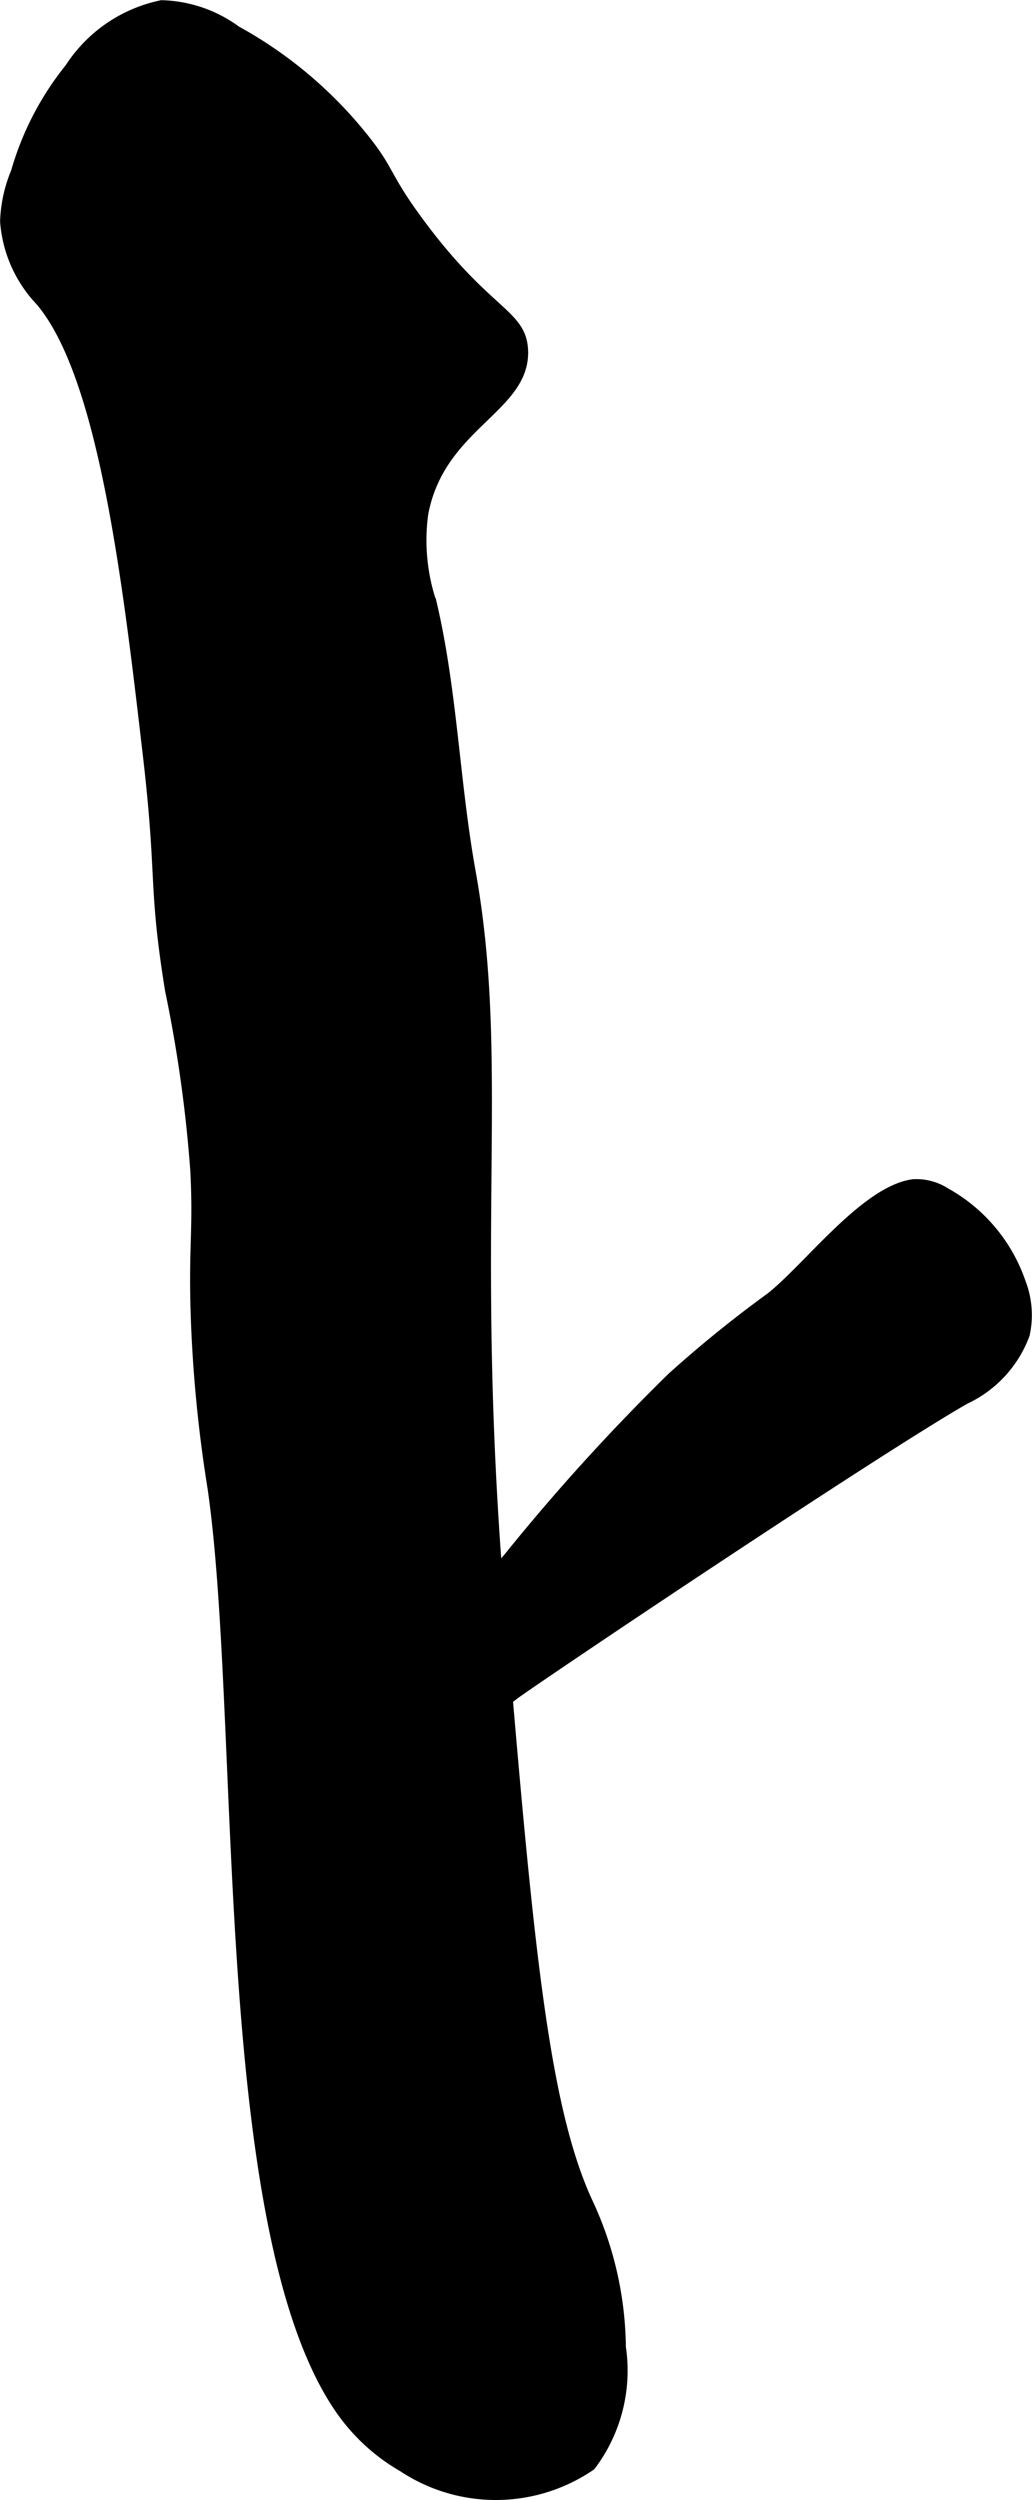 <?xml version="1.0" encoding="UTF-8"?>
<svg xmlns="http://www.w3.org/2000/svg"
     version="1.1"
     width="5.353mm"
     height="12.957mm"
     viewBox="0 0 15.173 36.729">
   <defs>
      <style type="text/css">
      .a {
        stroke: #000;
        stroke-miterlimit: 10;
        stroke-width: 0.15px;
      }
    </style>
   </defs>
   <path class="a"
         d="M2.376.078a2.116,2.116,0,0,0-1.35.925A4.32,4.32,0,0,0,.235,2.527a2.041,2.041,0,0,0-.159.727A1.897,1.897,0,0,0,.595,4.422c.93,1.096,1.283,4.119,1.581,6.682.212,1.823.073,1.885.325,3.443a20.169,20.169,0,0,1,.372,2.658c.043.856-.023,1.073.003,2.03a20.208,20.208,0,0,0,.25,2.625c.496,3.418.051,10.893,1.875,13.531a2.844,2.844,0,0,0,.925.851,2.472,2.472,0,0,0,2.759-.021,2.314,2.314,0,0,0,.442-1.739,5.138,5.138,0,0,0-.469-2.09c-.688-1.449-.905-4.015-1.305-8.744-.471-5.576.079-7.984-.436-10.849-.235-1.306-.268-2.647-.571-3.938a2.902,2.902,0,0,1-.125-1.312C6.464,6.239,7.731,5.995,7.689,5.141c-.027-.539-.537-.529-1.531-1.875-.529-.715-.404-.744-.875-1.313a6.235,6.235,0,0,0-1.812-1.5A1.931,1.931,0,0,0,2.376.078Z"/>
   <path class="a"
         d="M6.564,24.516a.755.755,0,0,0,.5.531.678.678,0,0,0,.5-.156c.525-.378,5.347-3.608,6.626-4.337a1.7,1.7,0,0,0,.876-.952,1.329,1.329,0,0,0-.059-.76,2.401,2.401,0,0,0-1.108-1.32.787.787,0,0,0-.475-.123c-.705.099-1.541,1.229-2.094,1.664a17.616,17.616,0,0,0-1.45,1.174,30.437,30.437,0,0,0-2.409,2.653C6.811,23.644,6.44,24.08,6.564,24.516Z"/>
</svg>
